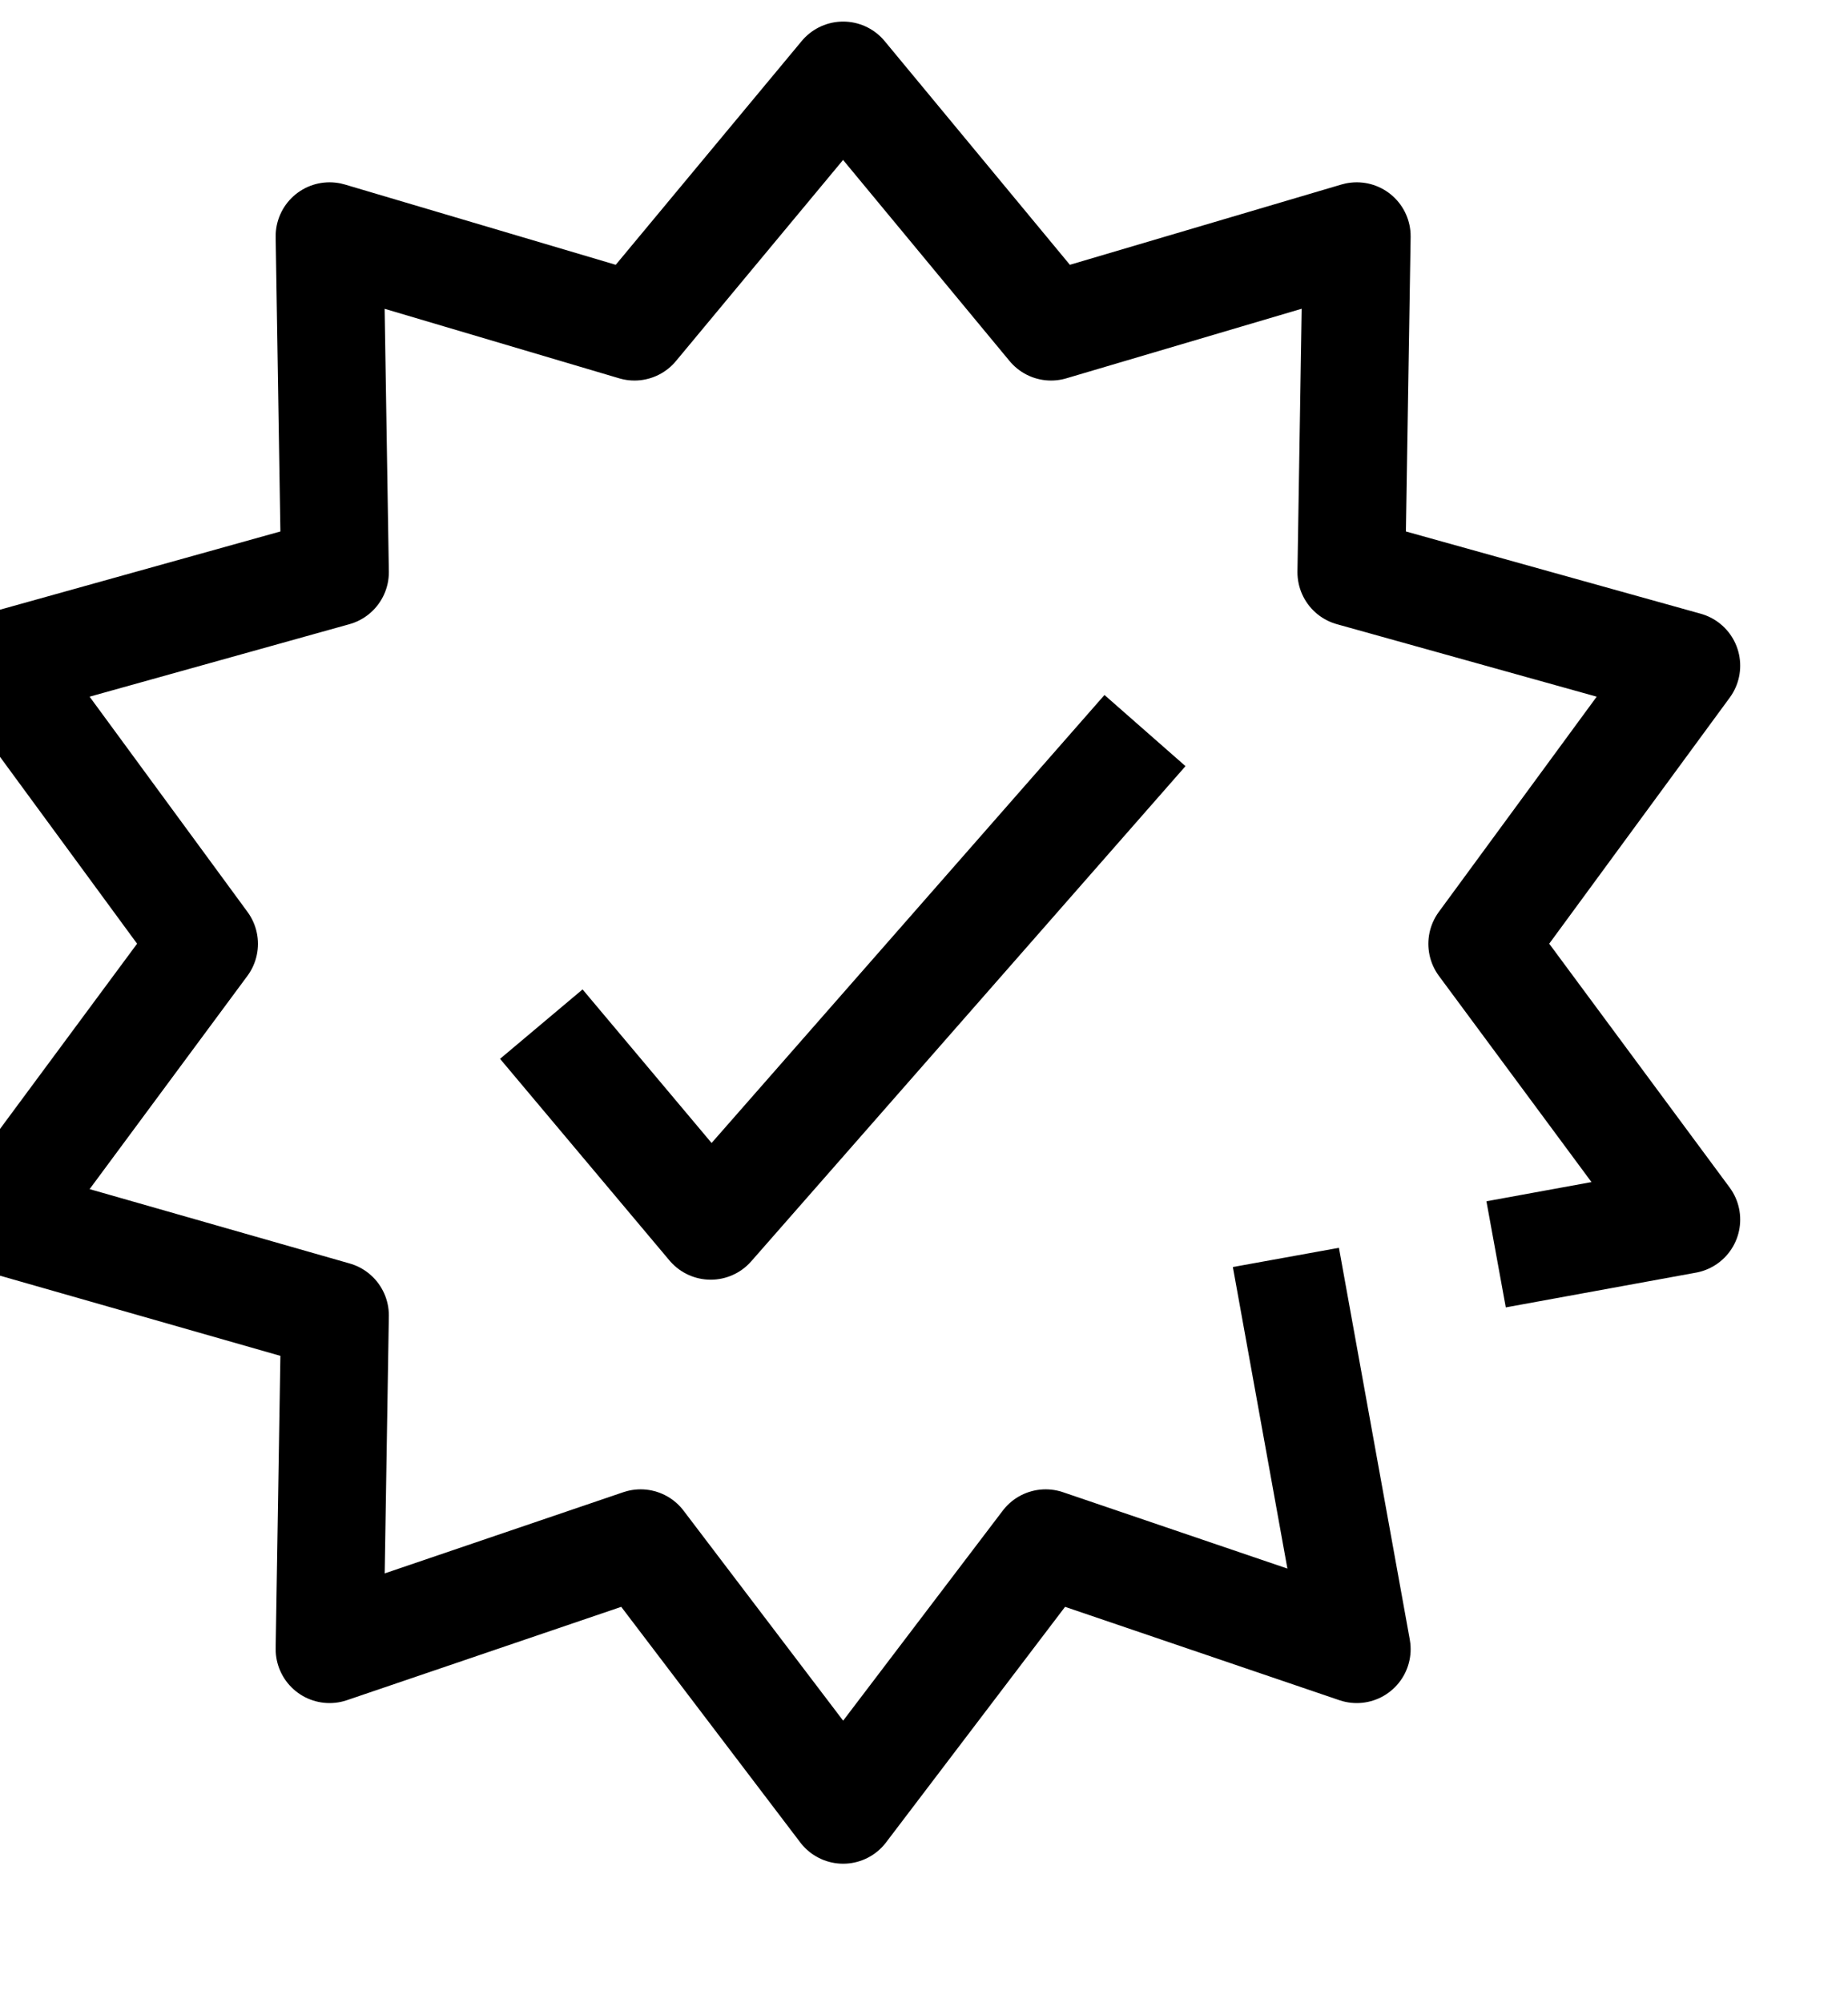<svg width="24" height="26" viewBox="0 0 24 26" fill="none" xmlns="http://www.w3.org/2000/svg">
<g id="Guarantee">
<path id="Path" d="M16.7 16.32L17.62 21.404L13.58 20.03L10.95 23.489L8.32 20.03L4.28 21.404L4.35 17.072L0 15.829L2.65 12.25L0 8.64L4.35 7.427L4.28 3.066L8.24 4.239L10.95 0.98L13.65 4.239L17.62 3.066L17.55 7.427L21.9 8.64L19.25 12.25L21.9 15.829L19.43 16.28" stroke="black" stroke-width="1.4" stroke-linejoin="round"/>
<path id="Path_2" d="M14.87 9.482L9.23 15.909L7.03 13.292" stroke="black" stroke-width="1.4" stroke-linejoin="round"/>
</g>
</svg>

